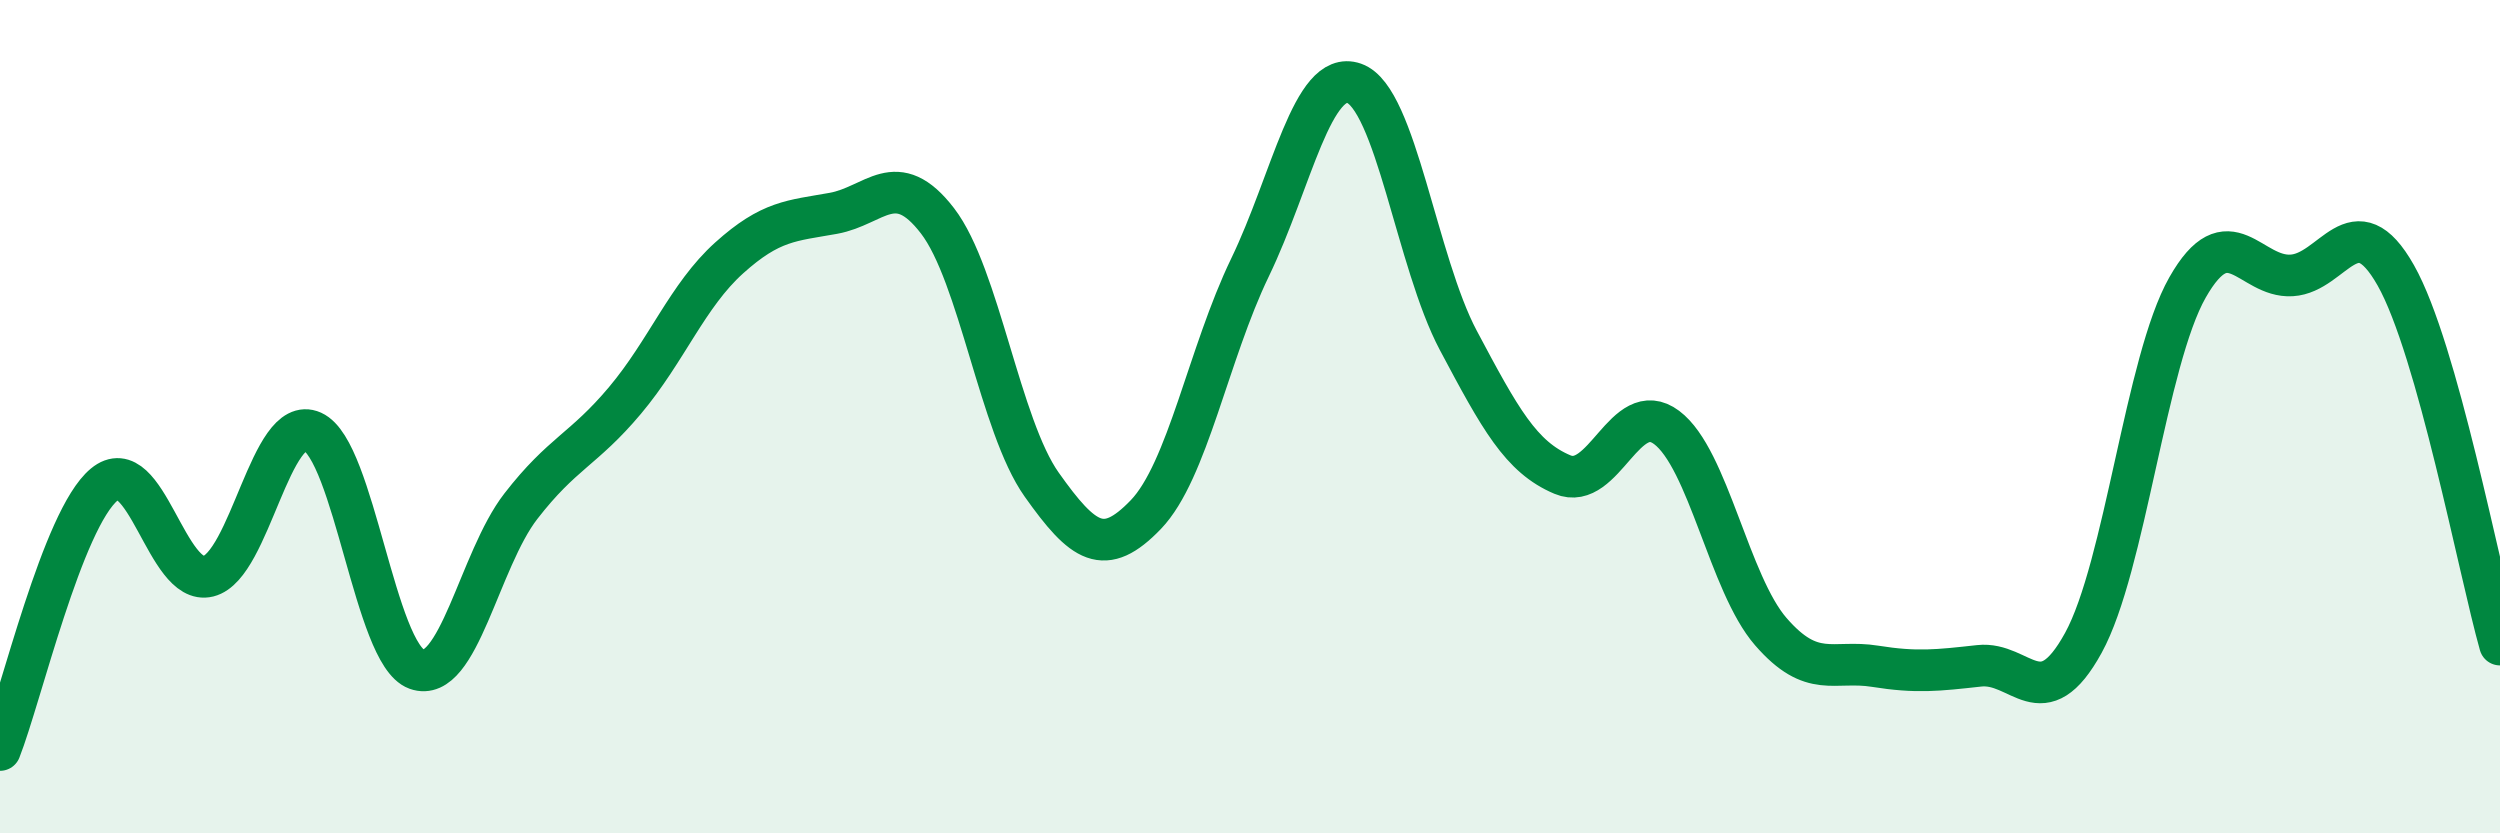 
    <svg width="60" height="20" viewBox="0 0 60 20" xmlns="http://www.w3.org/2000/svg">
      <path
        d="M 0,18 C 0.5,16.73 1.5,12.46 2.5,11.63 C 3.5,10.8 4,14.08 5,13.83 C 6,13.58 6.5,9.91 7.5,10.36 C 8.5,10.81 9,15.7 10,16.06 C 11,16.42 11.5,13.44 12.5,12.15 C 13.5,10.86 14,10.8 15,9.61 C 16,8.42 16.5,7.09 17.5,6.19 C 18.5,5.29 19,5.3 20,5.12 C 21,4.94 21.5,4 22.5,5.3 C 23.5,6.6 24,10.22 25,11.63 C 26,13.04 26.5,13.39 27.5,12.35 C 28.5,11.31 29,8.49 30,6.42 C 31,4.35 31.5,1.65 32.5,2 C 33.5,2.35 34,6.29 35,8.17 C 36,10.05 36.5,10.97 37.5,11.39 C 38.5,11.81 39,9.51 40,10.26 C 41,11.01 41.5,14.01 42.5,15.16 C 43.5,16.31 44,15.83 45,15.99 C 46,16.15 46.5,16.09 47.5,15.98 C 48.5,15.87 49,17.25 50,15.43 C 51,13.61 51.5,8.66 52.5,6.9 C 53.5,5.14 54,6.67 55,6.61 C 56,6.55 56.5,4.84 57.5,6.61 C 58.5,8.38 59.5,13.7 60,15.47L60 20L0 20Z"
        fill="#008740"
        opacity="0.1"
        stroke-linecap="round"
        stroke-linejoin="round"
      />
      <path
        d="M 0,18 C 0.5,16.73 1.5,12.46 2.5,11.63 C 3.5,10.8 4,14.08 5,13.83 C 6,13.58 6.5,9.91 7.5,10.36 C 8.5,10.81 9,15.7 10,16.06 C 11,16.42 11.5,13.44 12.5,12.15 C 13.5,10.86 14,10.8 15,9.61 C 16,8.42 16.5,7.09 17.5,6.19 C 18.5,5.29 19,5.3 20,5.12 C 21,4.94 21.5,4 22.5,5.3 C 23.5,6.6 24,10.22 25,11.63 C 26,13.04 26.5,13.39 27.5,12.35 C 28.5,11.31 29,8.49 30,6.42 C 31,4.35 31.5,1.65 32.5,2 C 33.5,2.35 34,6.29 35,8.17 C 36,10.05 36.5,10.97 37.5,11.39 C 38.5,11.81 39,9.51 40,10.26 C 41,11.01 41.5,14.01 42.5,15.16 C 43.5,16.31 44,15.83 45,15.99 C 46,16.15 46.5,16.09 47.5,15.98 C 48.5,15.87 49,17.25 50,15.43 C 51,13.61 51.5,8.66 52.5,6.9 C 53.5,5.14 54,6.67 55,6.61 C 56,6.55 56.5,4.84 57.5,6.61 C 58.5,8.38 59.5,13.7 60,15.47"
        stroke="#008740"
        stroke-width="1"
        fill="none"
        stroke-linecap="round"
        stroke-linejoin="round"
      />
    </svg>
  